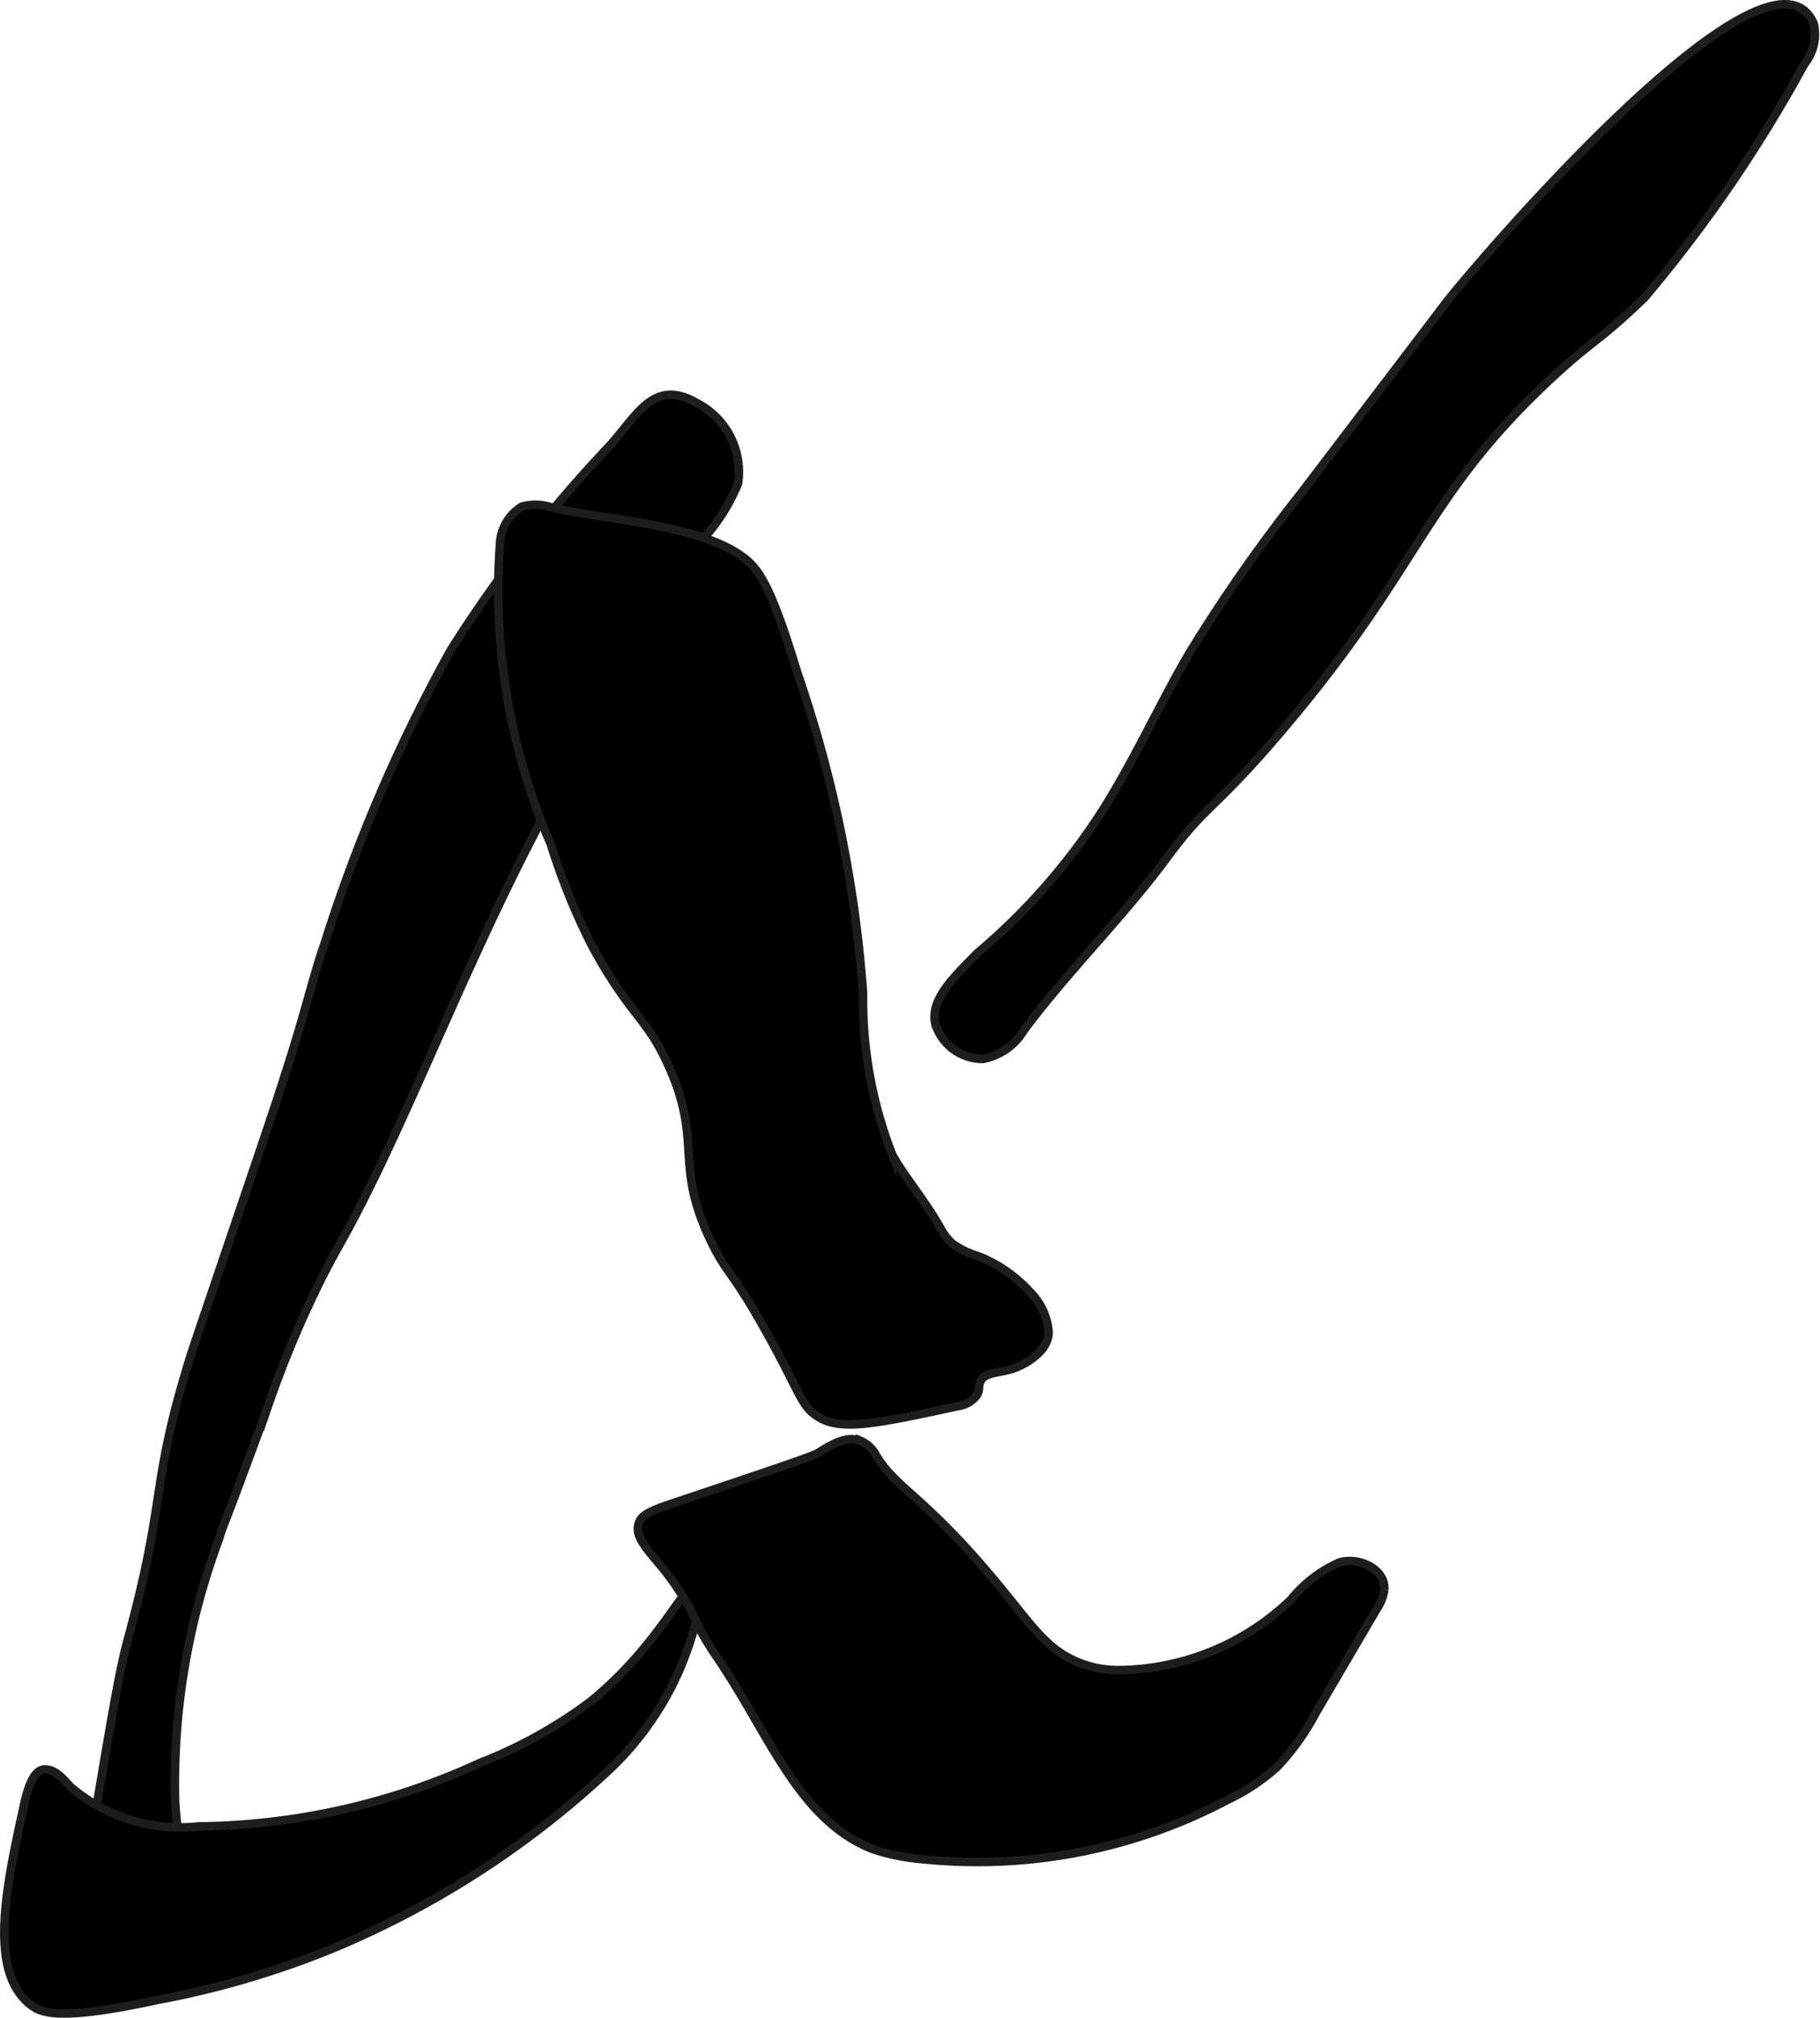 <?xml version="1.0" encoding="UTF-8"?>
<svg xmlns="http://www.w3.org/2000/svg"
     version="1.1"
     width="11.303mm"
     height="12.527mm"
     viewBox="0 0 32.039 35.511">
   <defs>
      <style type="text/css">
      .a {
        stroke: #1d1d1b;
        stroke-miterlimit: 10;
        stroke-width: 0.15px;
      }
    </style>
   </defs>
   <path class="a"
         d="M7.937,11.437A27.759,27.759,0,0,0,5.714,16.603c-.202.574-.282.998-.629,2.096-.251.794-.424,1.295-.97,2.906-.484,1.428-.726,2.143-.75,2.219-.742,2.376-.411,2.45-1.125,5.062-.144.529-.308,1.507-.634,3.462-.083.496-.17,1.069.167,1.391a.994.994,0,0,0,1.207.067c.413-.337.175-1.033.103-2.076a12.296,12.296,0,0,1,.771-4.644c.098-.326.018-.021.86-2.332a18.526,18.526,0,0,1,.962-2.289c.153-.3.275-.515.325-.604,1.257-2.241,2.378-5.503,4.111-8.472.31-.531.585-.958,1.043-1.808a12.764,12.764,0,0,1,1.065-1.935,3.312,3.312,0,0,0,.772-1.138,1.363,1.363,0,0,0-.738-1.421c-.75-.431-1.04.227-1.528.765A23.169,23.169,0,0,0,7.937,11.437Z"/>
   <path class="a"
         d="M3.496,32.143a2.987,2.987,0,0,1-2.25-.691c-.133-.141-.273-.321-.467-.311-.218.011-.314.422-.368.67-.304,1.398-.632,2.904.141,3.481.177.133.497.279,2.218-.095a15.717,15.717,0,0,0,3.157-.936,16.237,16.237,0,0,0,4.875-3.188A5.404,5.404,0,0,0,11.926,29.467c.306-.679.501-1.506.345-1.58-.191-.091-.651,1.064-1.879,2.06a8.144,8.144,0,0,1-1.94,1.077A12.131,12.131,0,0,1,3.496,32.143Z"/>
   <path class="a"
         d="M25.438,5.351q-1.265,1.662-2.529,3.324a28.464,28.464,0,0,0-1.972,2.82c-.531.907-.961,1.872-1.523,2.76a11.153,11.153,0,0,1-2.207,2.518c-.419.424-.837.822-.742,1.244a.873.873,0,0,0,.837.619,1.065,1.065,0,0,0,.719-.5c.785-1.054,1.735-1.979,2.517-3.035.73-.986.775-.782,1.951-2.152,2.548-2.969,2.542-4.165,4.813-6.282.764-.712.829-.636,1.656-1.438A24.609,24.609,0,0,0,31.767,1.123.823.823,0,0,0,31.929.416C31.141-1.418,25.921,4.716,25.438,5.351Z"/>
   <path class="a"
         d="M9.71,8.931a.865.865,0,0,0-.528-.013.814.814,0,0,0-.382.673,11.225,11.225,0,0,0,.898,5.274,11.293,11.293,0,0,0,.737,1.806c.701,1.274.953,1.217,1.355,2.134.58,1.325.067,1.68.731,3.051.279.576.351.475.979,1.603.617,1.109.598,1.296.927,1.49.403.238,1.082.091,2.442-.204a.493.493,0,0,0,.325-.187c.062-.098.023-.155.064-.244.096-.208.42-.118.755-.307.046-.026.453-.231.447-.571a1.121,1.121,0,0,0-.335-.706,2.416,2.416,0,0,0-.905-.623,1.558,1.558,0,0,1-.437-.207.895.895,0,0,1-.222-.277c-.247-.449-.657-.94-.853-1.299a7.496,7.496,0,0,1-.515-2.843,22.134,22.134,0,0,0-1.162-5.657c-.453-1.503-.677-1.806-.927-2.001C12.329,9.223,10.657,9.155,9.71,8.931Z"/>
   <path class="a"
         d="M22.723,28.155a2.283,2.283,0,0,1,.856-.657c.348-.104.819.121.79.484a.822.822,0,0,1-.136.34l-1.069,1.822a4.306,4.306,0,0,1-.68.95,3.542,3.542,0,0,1-.87.579,9.42,9.42,0,0,1-5.403,1.044,3.728,3.728,0,0,1-.847-.174c-1.304-.514-1.811-2.001-2.719-3.344a5.772,5.772,0,0,1-.327-.526,4.638,4.638,0,0,0-.628-1.047c-.275-.339-.515-.566-.451-.802.054-.199.284-.26.906-.469,1.439-.483,2.158-.724,2.25-.781.182-.112.479-.319.75-.219a.563.563,0,0,1,.275.254c.381.633.881.707,2.303,2.465.513.634.752.981,1.29,1.194a1.86,1.86,0,0,0,.688.124A4.434,4.434,0,0,0,22.723,28.155Z"/>
</svg>
